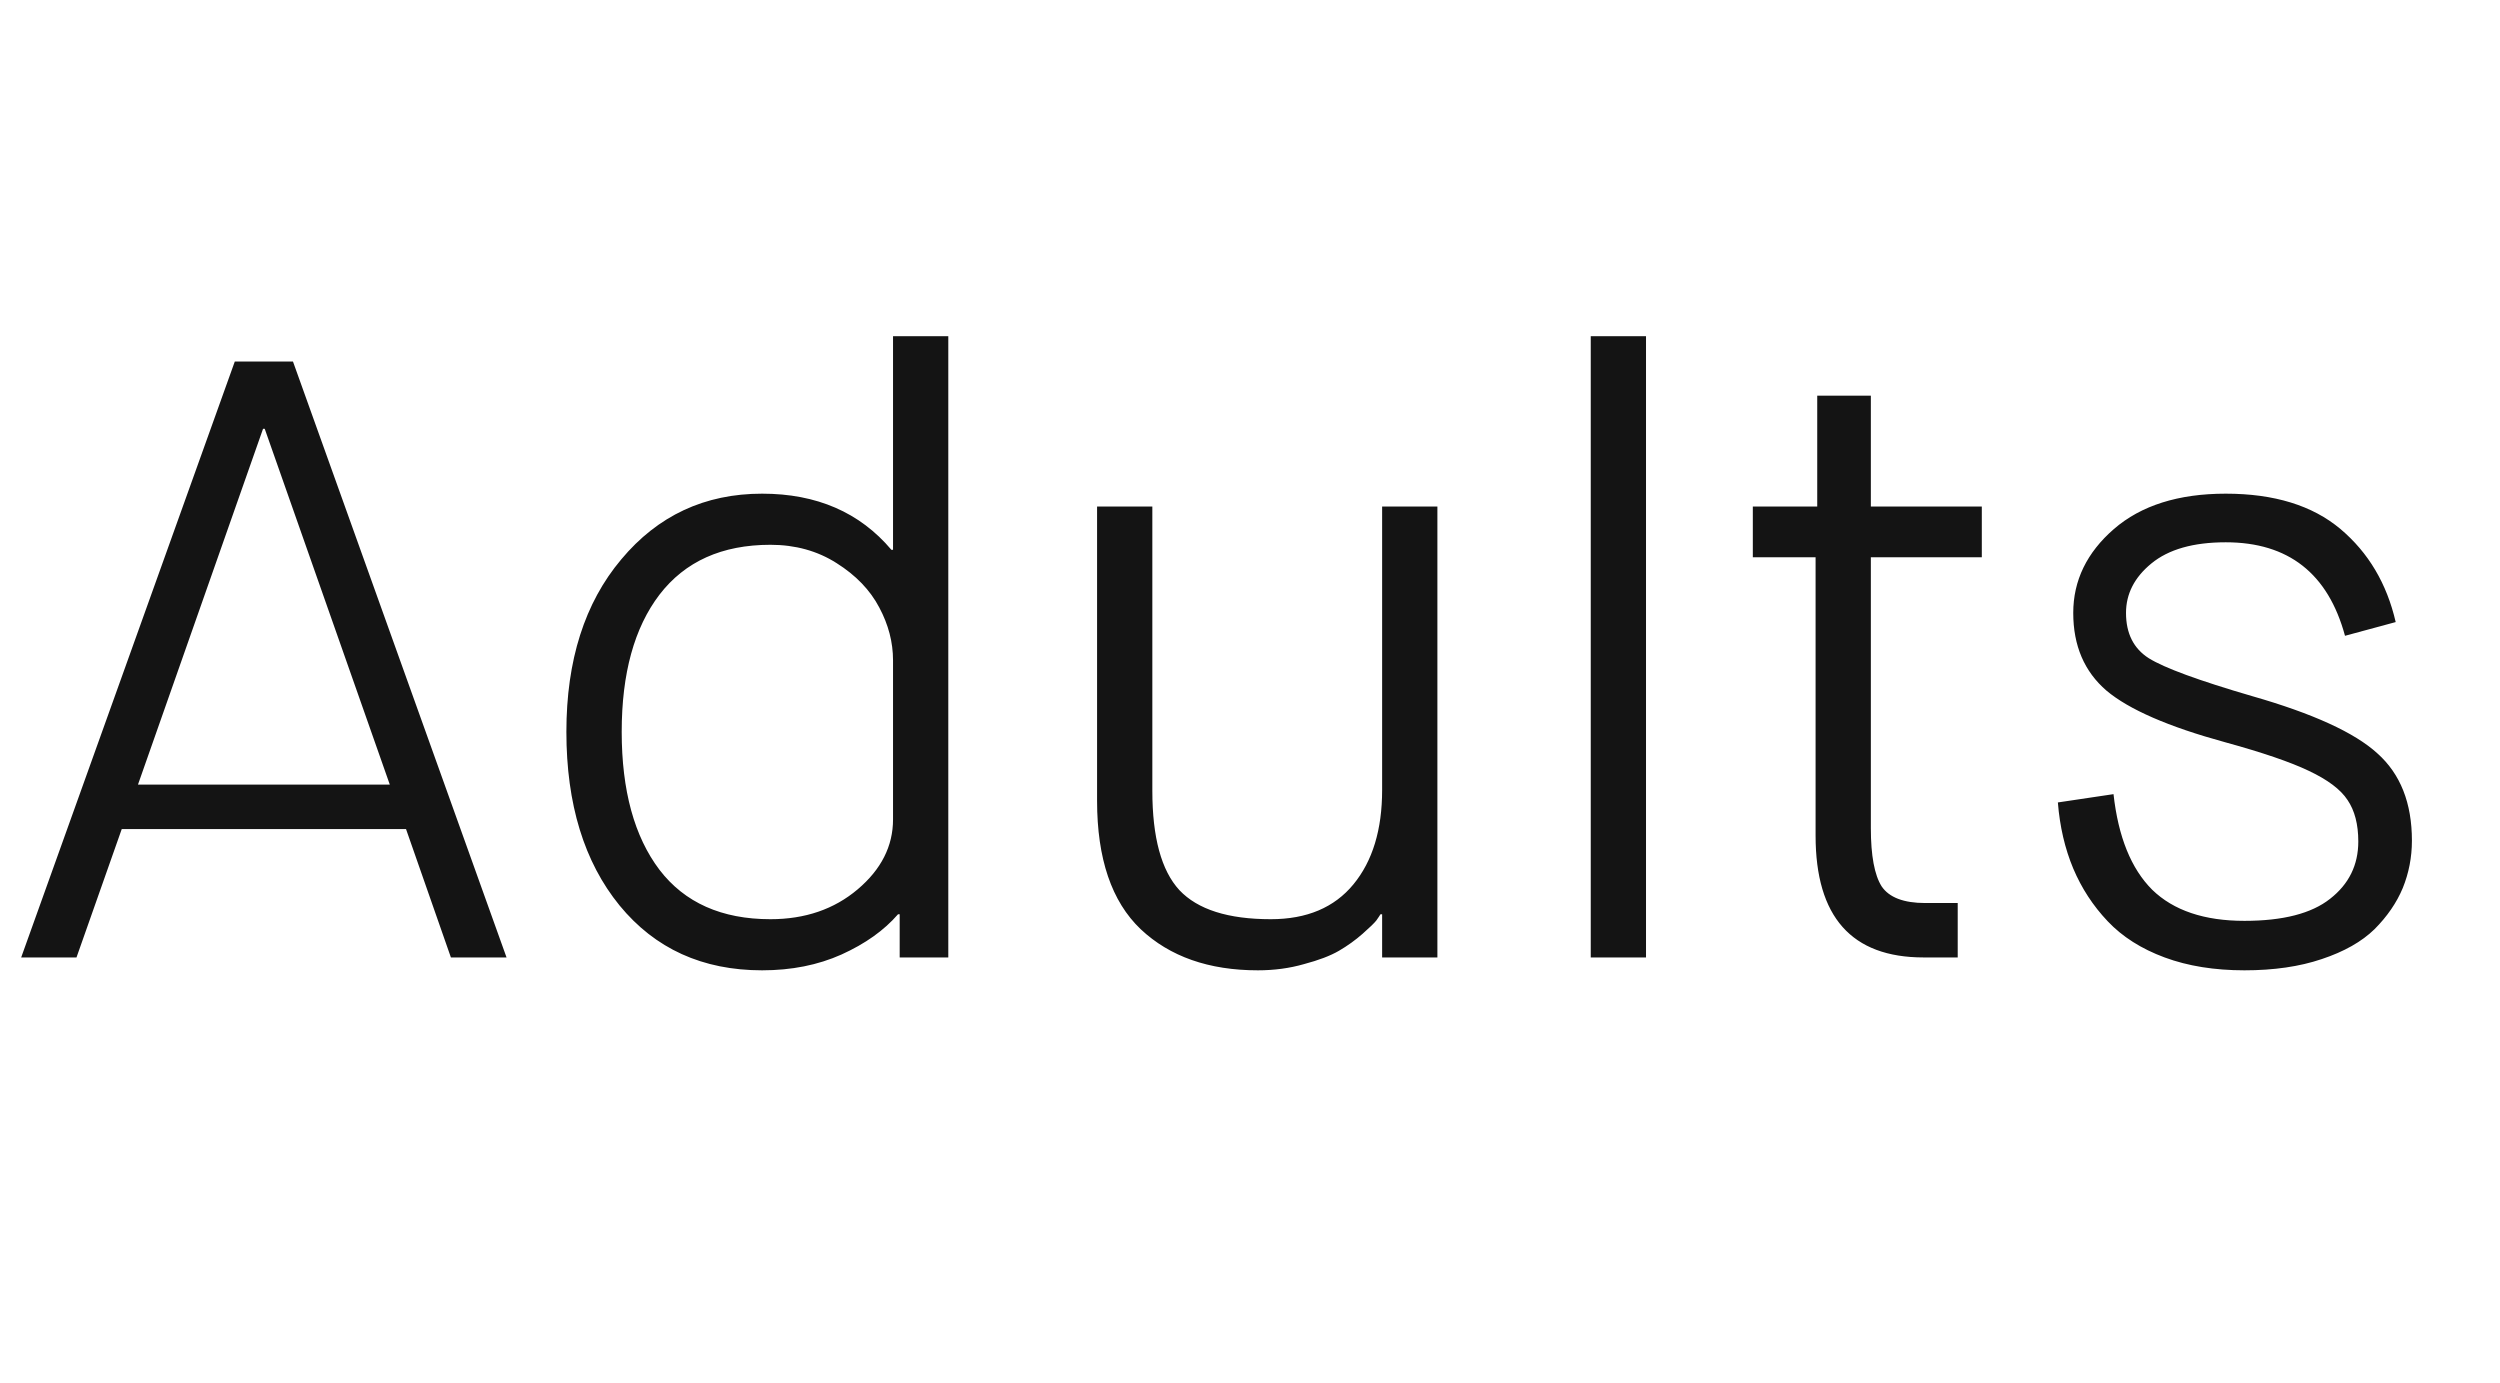 <svg width="47" height="26" viewBox="0 0 47 26" fill="none" xmlns="http://www.w3.org/2000/svg">
<path d="M0.398 18L4.414 6.797H5.508L9.523 18H8.477L7.633 15.586H2.289L1.438 18H0.398ZM2.594 14.75H7.328L4.977 8.062H4.945L2.594 14.75ZM10.648 13.758C10.648 12.414 10.992 11.333 11.68 10.516C12.367 9.693 13.25 9.281 14.328 9.281C15.354 9.281 16.164 9.633 16.758 10.336H16.789V6.32H17.828V18H16.914V17.188H16.883C16.622 17.49 16.268 17.742 15.82 17.945C15.378 18.143 14.88 18.242 14.328 18.242C13.208 18.242 12.315 17.836 11.648 17.023C10.982 16.206 10.648 15.117 10.648 13.758ZM11.688 13.758C11.688 14.862 11.925 15.727 12.398 16.352C12.872 16.971 13.568 17.281 14.484 17.281C15.135 17.281 15.682 17.094 16.125 16.719C16.568 16.344 16.789 15.906 16.789 15.406V12.414C16.789 12.075 16.703 11.745 16.531 11.422C16.359 11.094 16.091 10.815 15.727 10.586C15.367 10.357 14.953 10.242 14.484 10.242C13.573 10.242 12.878 10.555 12.398 11.18C11.925 11.8 11.688 12.659 11.688 13.758ZM20.625 15.055V9.523H21.664V14.867C21.664 15.742 21.833 16.365 22.172 16.734C22.516 17.099 23.088 17.281 23.891 17.281C24.568 17.281 25.086 17.062 25.445 16.625C25.805 16.188 25.984 15.596 25.984 14.852V9.523H27.023V18H25.984V17.188H25.953C25.938 17.213 25.912 17.253 25.875 17.305C25.838 17.352 25.753 17.435 25.617 17.555C25.482 17.674 25.333 17.781 25.172 17.875C25.01 17.969 24.792 18.052 24.516 18.125C24.245 18.203 23.956 18.242 23.648 18.242C22.727 18.242 21.992 17.984 21.445 17.469C20.898 16.948 20.625 16.143 20.625 15.055ZM29.906 18V6.32H30.945V18H29.906ZM32.953 10.477V9.523H34.164V7.438H35.172V9.523H37.258V10.477H35.172V15.57C35.172 16.086 35.24 16.451 35.375 16.664C35.516 16.872 35.789 16.977 36.195 16.977H36.805V18H36.164C34.81 18 34.133 17.237 34.133 15.711V10.477H32.953ZM38.688 15.086L39.734 14.93C39.823 15.732 40.065 16.331 40.461 16.727C40.862 17.117 41.44 17.312 42.195 17.312C42.919 17.312 43.456 17.174 43.805 16.898C44.159 16.622 44.336 16.263 44.336 15.82C44.336 15.497 44.268 15.237 44.133 15.039C44.003 14.841 43.76 14.659 43.406 14.492C43.057 14.325 42.531 14.146 41.828 13.953C40.766 13.662 40.023 13.338 39.602 12.984C39.185 12.625 38.977 12.138 38.977 11.523C38.977 10.914 39.232 10.388 39.742 9.945C40.253 9.503 40.953 9.281 41.844 9.281C42.755 9.281 43.474 9.503 44 9.945C44.526 10.388 44.872 10.971 45.039 11.695L44.086 11.953C43.768 10.781 43.021 10.195 41.844 10.195C41.234 10.195 40.768 10.328 40.445 10.594C40.128 10.854 39.969 11.164 39.969 11.523C39.969 11.909 40.112 12.193 40.398 12.375C40.69 12.557 41.336 12.794 42.336 13.086C43.482 13.414 44.268 13.773 44.695 14.164C45.128 14.55 45.344 15.096 45.344 15.805C45.344 16.117 45.286 16.414 45.172 16.695C45.057 16.971 44.88 17.229 44.641 17.469C44.401 17.703 44.07 17.891 43.648 18.031C43.232 18.172 42.747 18.242 42.195 18.242C41.633 18.242 41.133 18.162 40.695 18C40.258 17.838 39.901 17.612 39.625 17.32C39.349 17.029 39.133 16.698 38.977 16.328C38.82 15.953 38.724 15.539 38.688 15.086Z" fill="#141414"/>
</svg>
